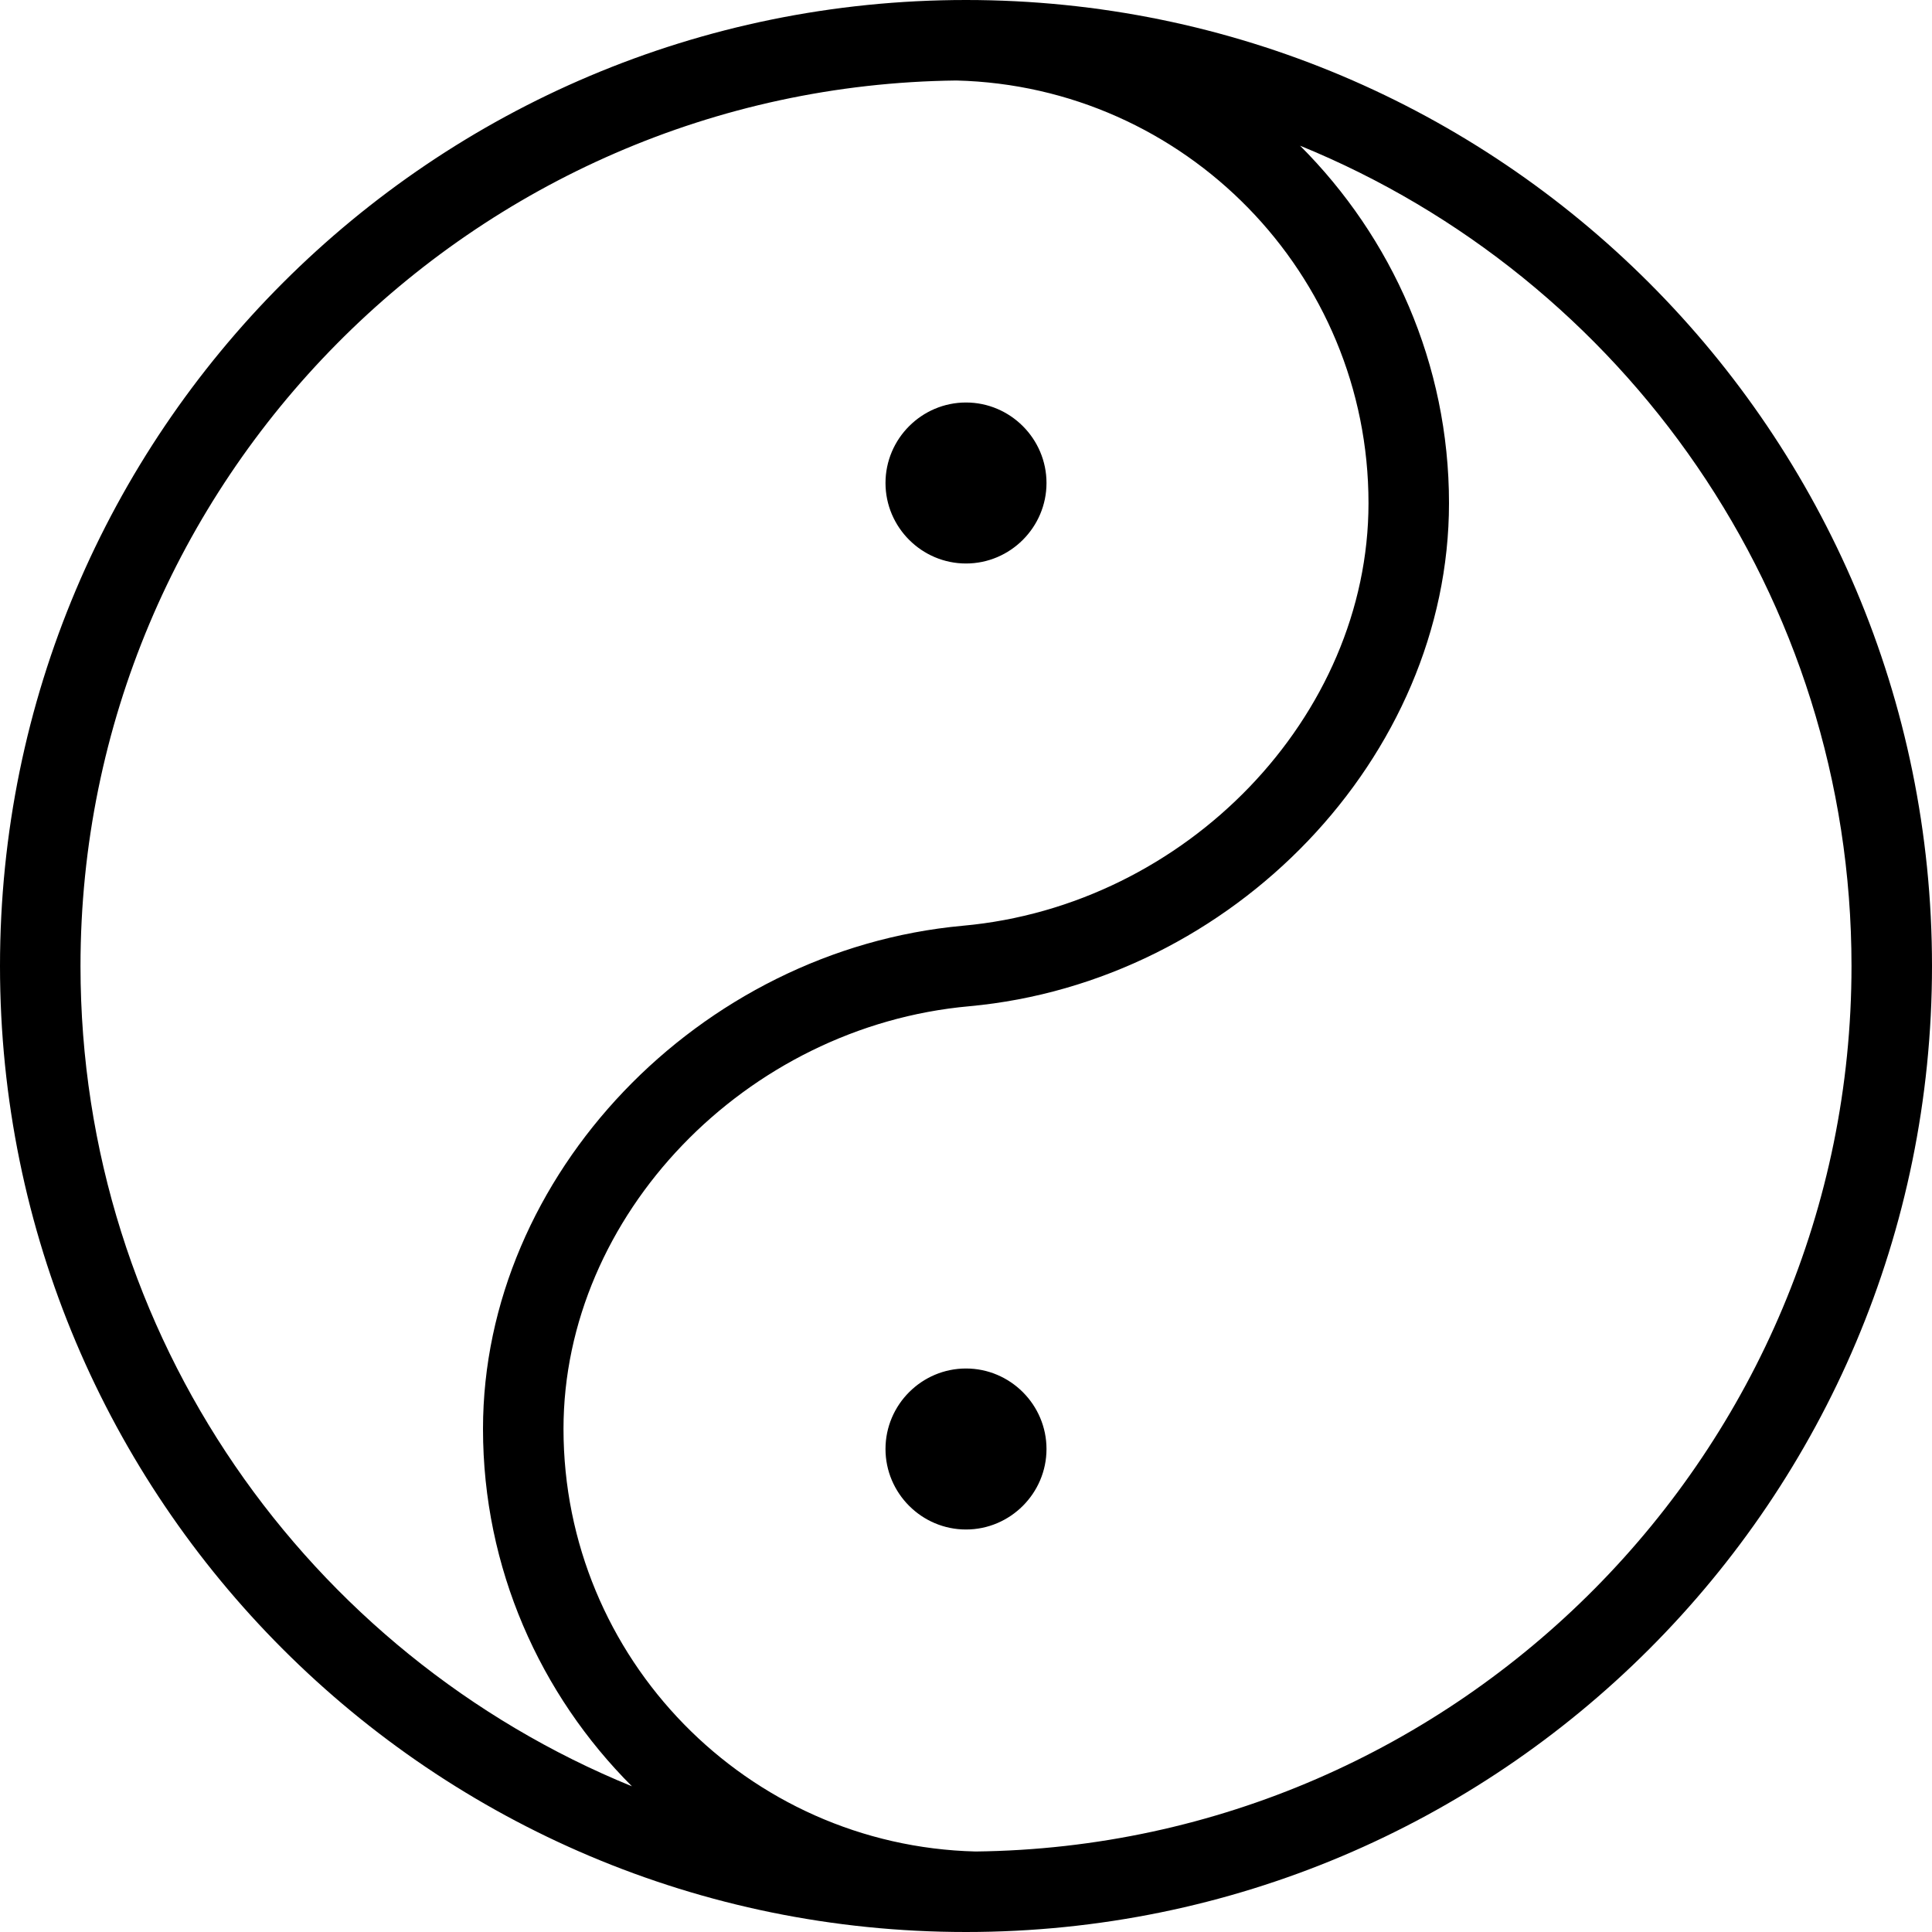 <?xml version="1.0" encoding="UTF-8"?> <svg xmlns="http://www.w3.org/2000/svg" id="Layer_1" data-name="Layer 1" viewBox="0 0 24 24" width="512" height="512"><path d="M12,0h0C5.37,0,0,5.37,0,12H0c0,6.63,5.37,12,12,12h0c6.63,0,12-5.37,12-12h0C24,5.37,18.63,0,12,0ZM1,12C1,5.98,5.87,1.07,11.88,1c2.84,.07,5.12,2.4,5.12,5.25,0,2.65-2.26,5-5.04,5.25-3.28,.3-5.96,3.1-5.96,6.25,0,1.73,.71,3.3,1.85,4.44-4.02-1.64-6.85-5.59-6.85-10.19Zm11.12,11c-2.84-.07-5.12-2.4-5.12-5.25,0-2.65,2.26-5,5.04-5.25,3.28-.3,5.96-3.1,5.96-6.25,0-1.73-.71-3.3-1.85-4.44,4.02,1.64,6.85,5.59,6.85,10.19,0,6.02-4.87,10.93-10.88,11Zm-1.12-17c0-.55,.45-1,1-1s1,.45,1,1-.45,1-1,1-1-.45-1-1Zm2,12c0,.55-.45,1-1,1s-1-.45-1-1,.45-1,1-1,1,.45,1,1Z"></path></svg> 